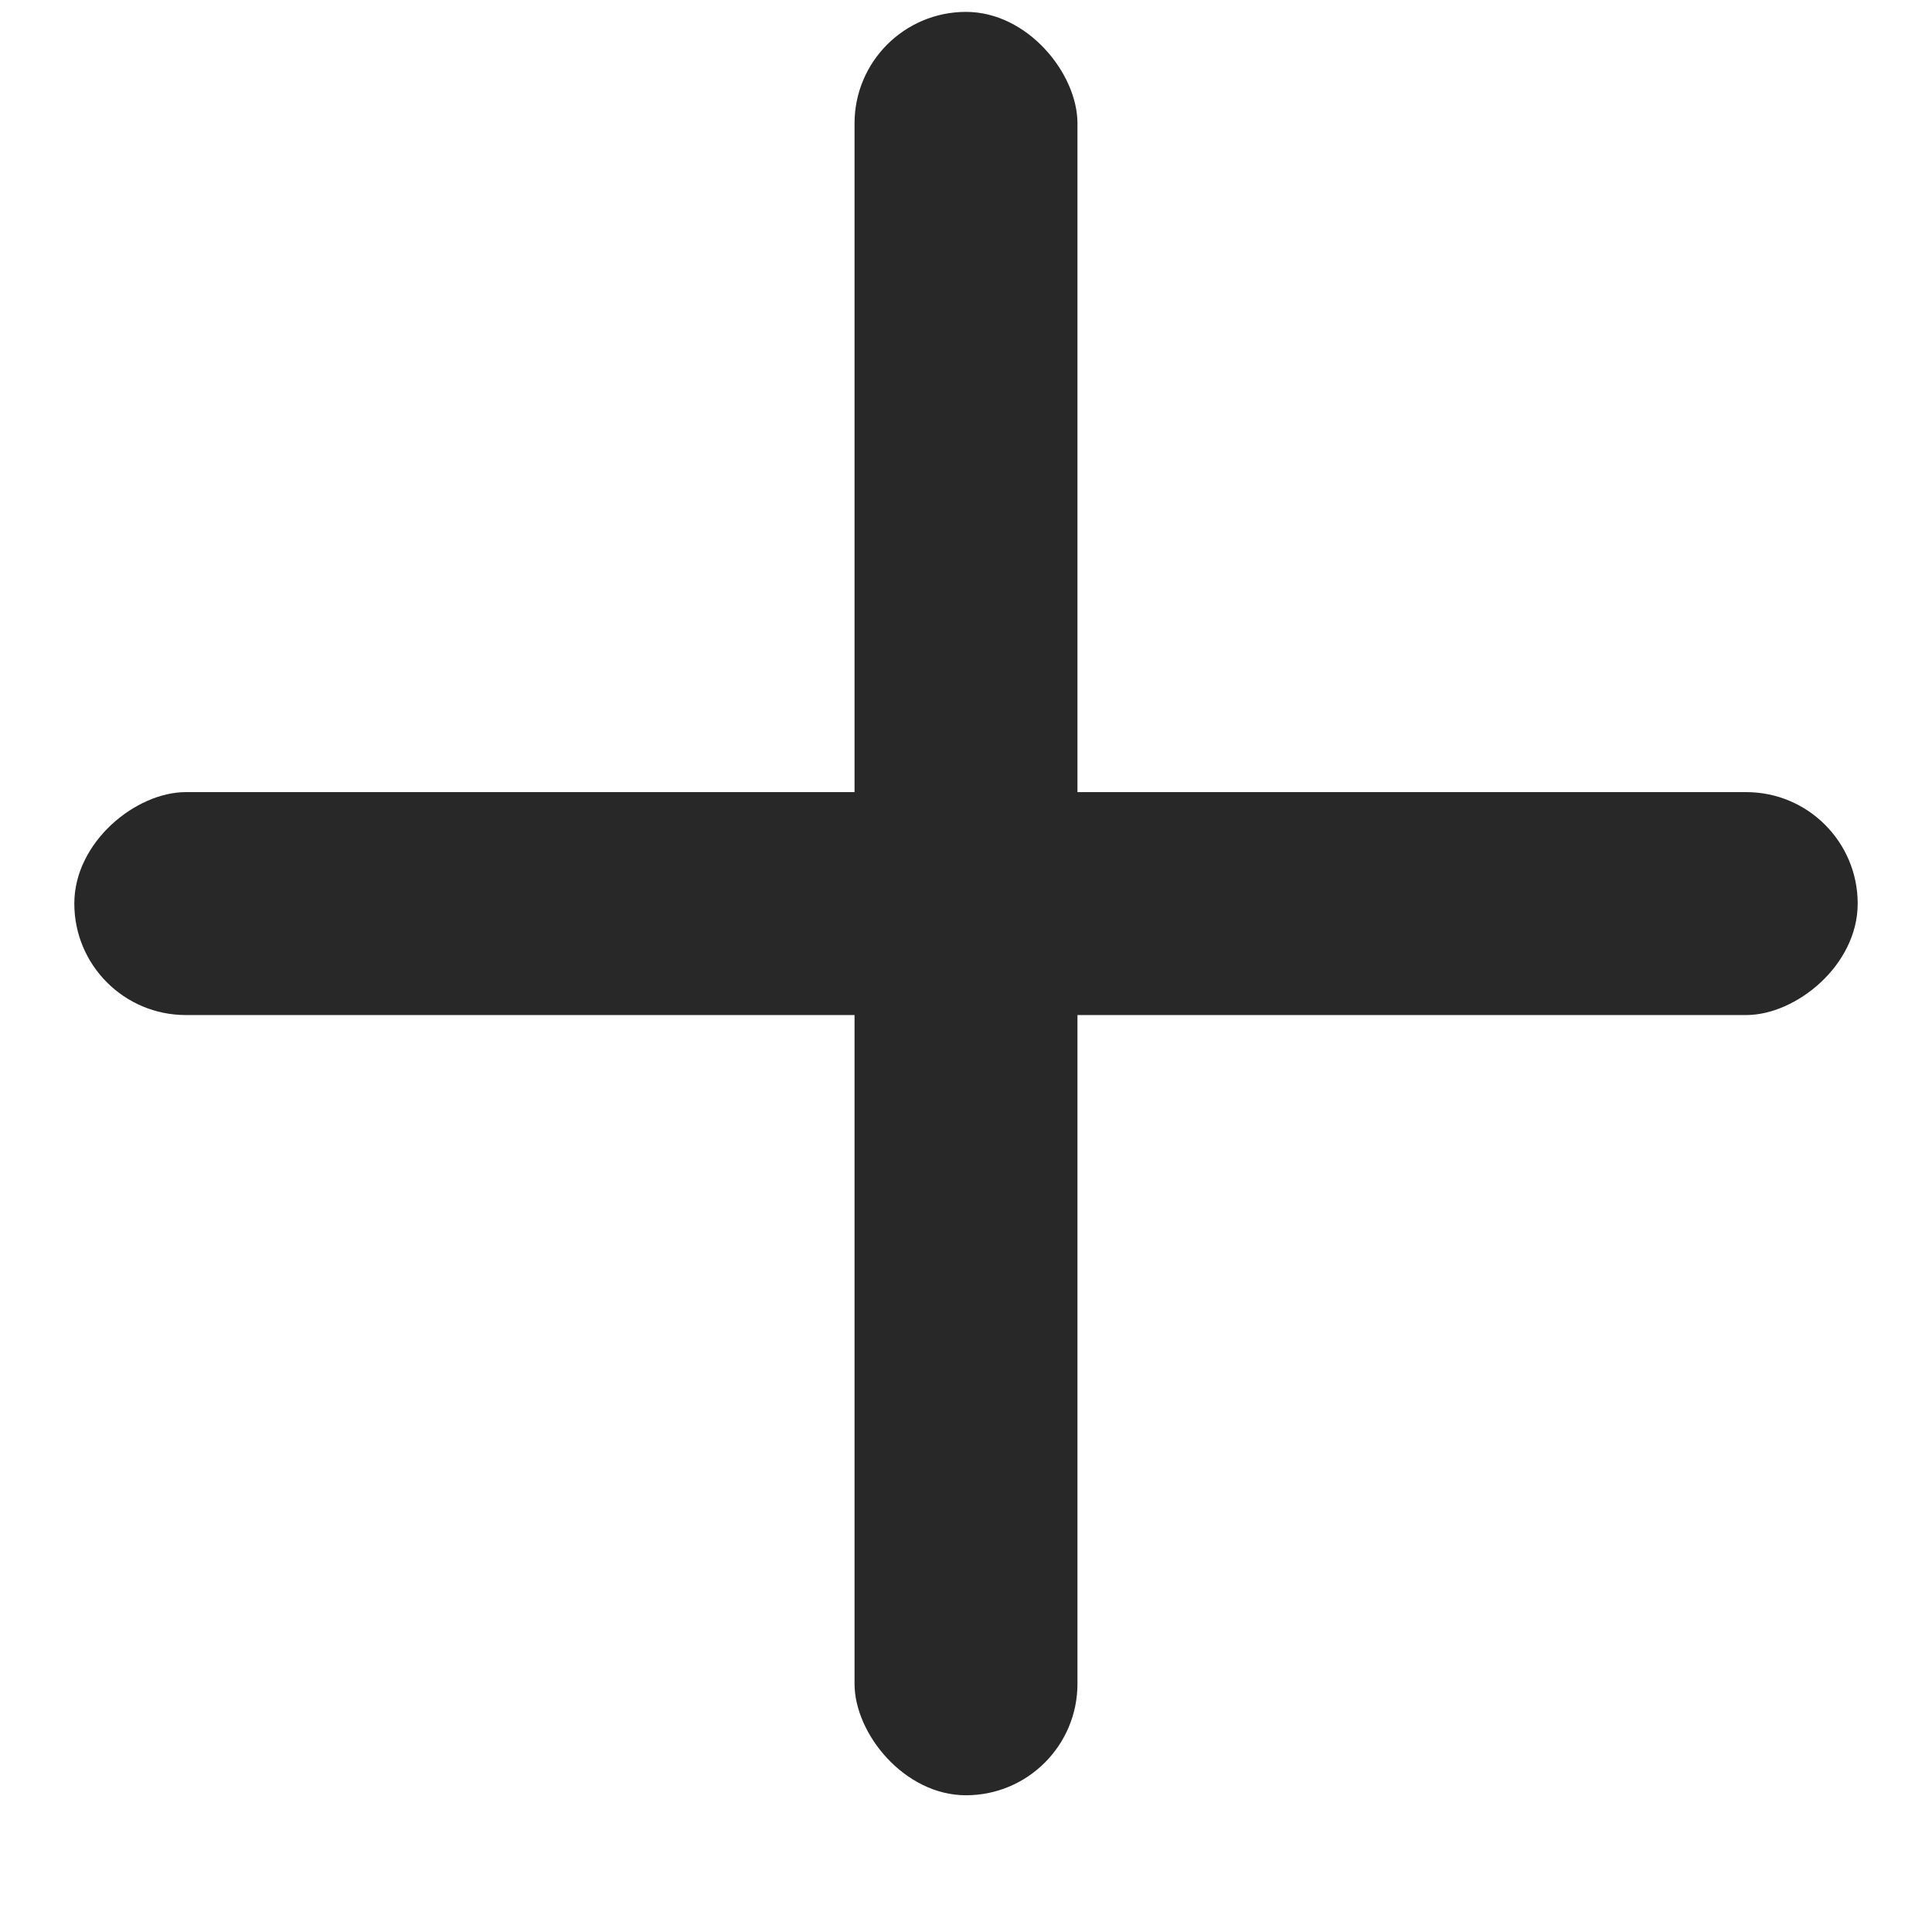 <svg width="13" height="13" viewBox="0 0 13 13" fill="none" xmlns="http://www.w3.org/2000/svg">
<rect x="5.75" y="0.08" width="1.5" height="12" rx="0.75" fill="#282828"/>
<rect x="12.5" y="5.33" width="1.5" height="12" rx="0.75" transform="rotate(90 12.5 5.33)" fill="#282828"/>
</svg>
